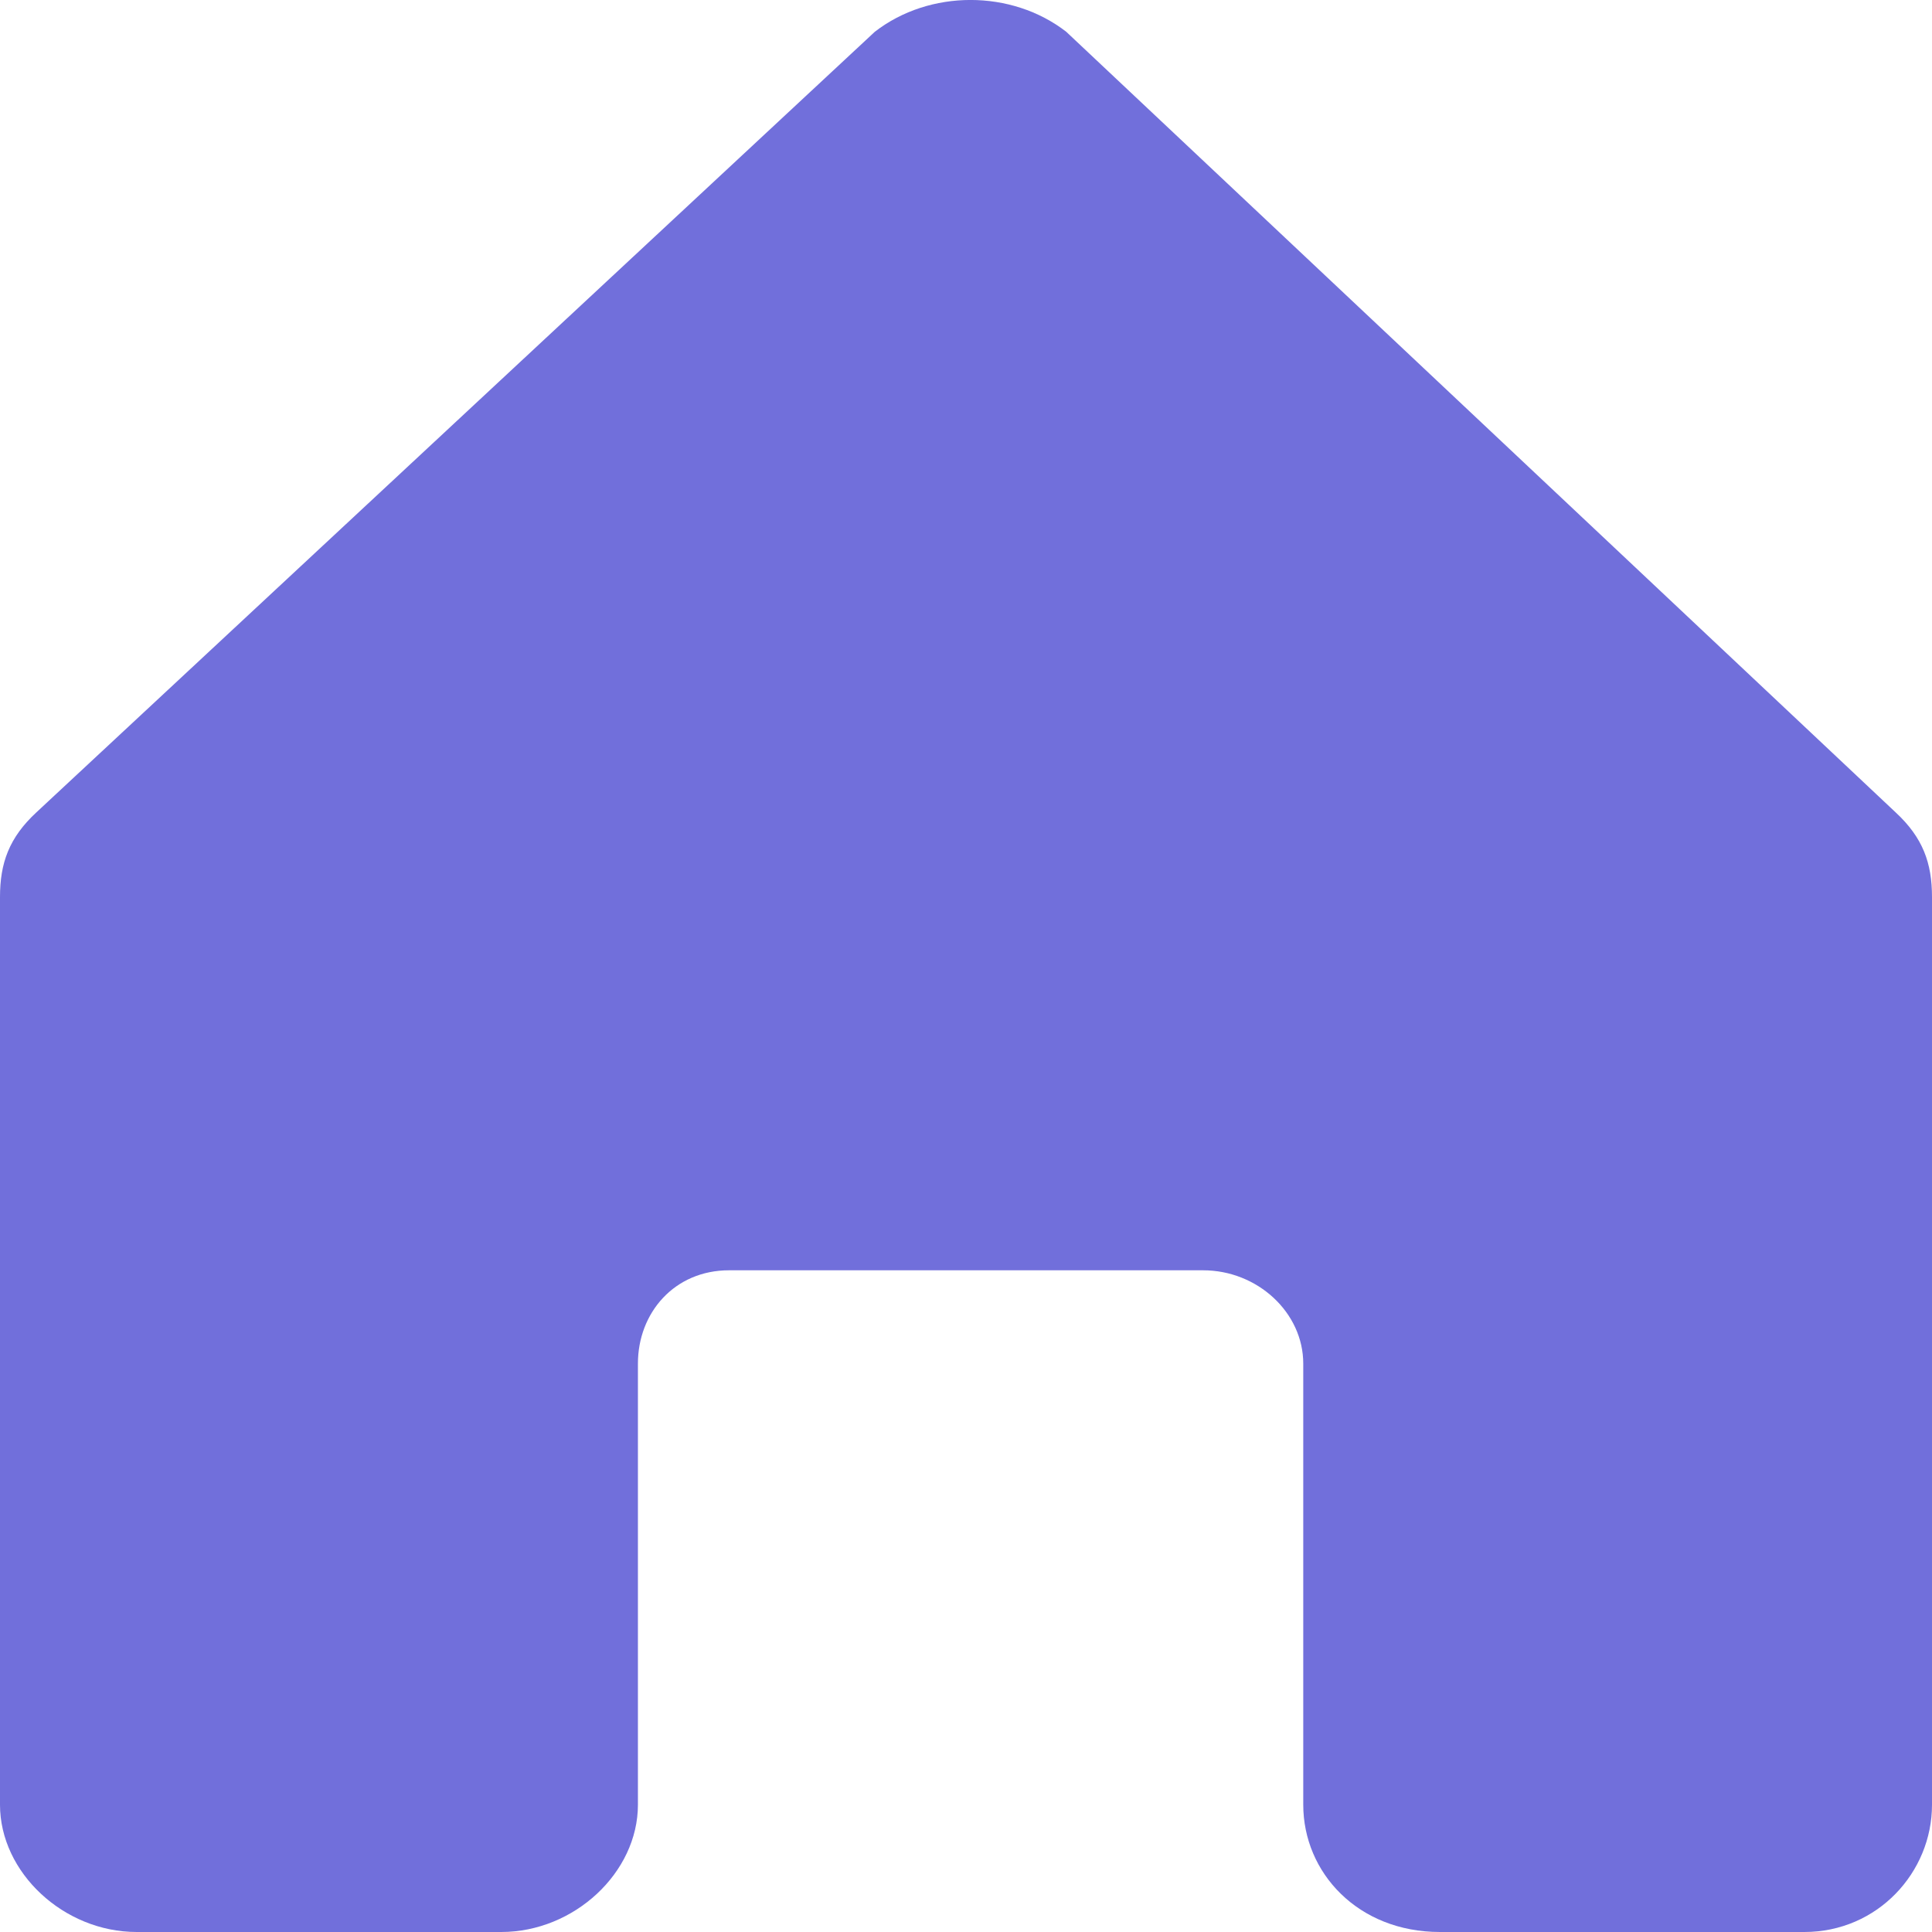 <?xml version="1.0" encoding="UTF-8"?> <svg xmlns="http://www.w3.org/2000/svg" width="16" height="16" viewBox="0 0 16 16" fill="none"> <path fill-rule="evenodd" clip-rule="evenodd" d="M14.944 16H11.925C11.246 16 10.793 15.508 10.793 14.946V11.293C10.793 10.871 10.415 10.52 9.963 10.52H6.038C5.585 10.52 5.283 10.872 5.283 11.293V14.946C5.283 15.508 4.755 16 4.151 16H1.132C0.528 16 0 15.508 0 14.946V7.429C0 7.148 0.075 6.937 0.302 6.727L7.245 0.263C7.698 -0.088 8.377 -0.088 8.83 0.263L15.698 6.727C15.925 6.937 16 7.148 16 7.429V14.946C16 15.508 15.547 16 14.943 16H14.944Z" fill="#716FDB"></path> </svg> 